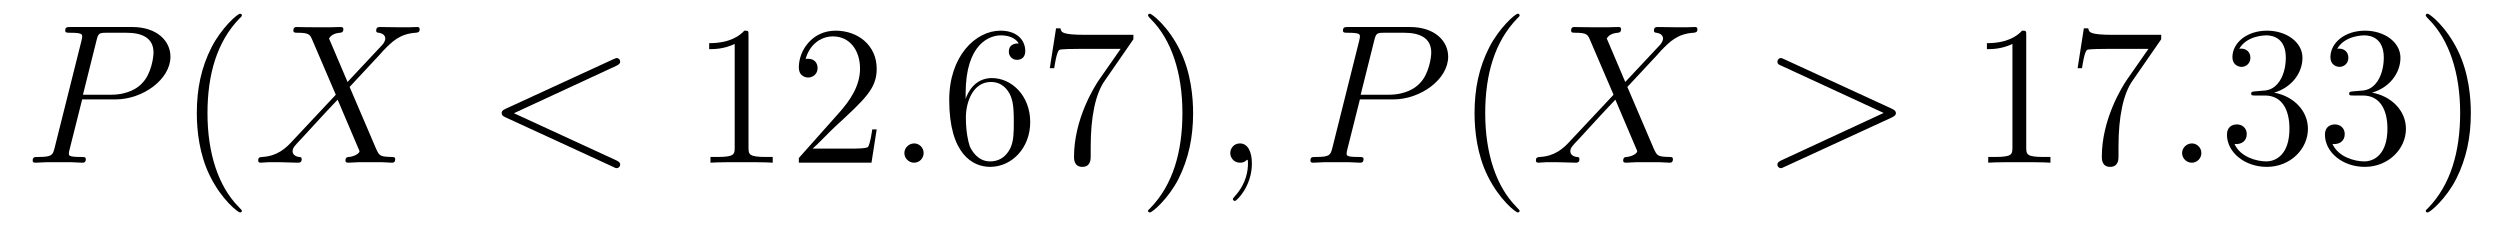 <?xml version='1.0'?>
<!-- This file was generated by dvisvgm 1.9.2 -->
<svg height='14pt' version='1.1' viewBox='0 -14 150 14' width='150pt' xmlns='http://www.w3.org/2000/svg' xmlns:xlink='http://www.w3.org/1999/xlink'>
<g id='page1'>
<g transform='matrix(1 0 0 1 -127 650)'>
<path d='M131.93 -658.035H133.93C135.57 -658.035 137.227 -659.238 137.227 -660.598C137.227 -661.535 136.43 -662.379 134.93 -662.379H131.242C131.023 -662.379 130.914 -662.379 130.914 -662.16C130.914 -662.035 131.023 -662.035 131.195 -662.035C131.93 -662.035 131.93 -661.941 131.93 -661.801C131.93 -661.785 131.93 -661.707 131.883 -661.535L130.273 -655.113C130.164 -654.707 130.133 -654.582 129.305 -654.582C129.07 -654.582 128.961 -654.582 128.961 -654.363C128.961 -654.238 129.07 -654.238 129.133 -654.238C129.367 -654.238 129.602 -654.27 129.836 -654.27H131.227C131.445 -654.27 131.695 -654.238 131.93 -654.238C132.023 -654.238 132.148 -654.238 132.148 -654.457C132.148 -654.582 132.039 -654.582 131.867 -654.582C131.148 -654.582 131.133 -654.66 131.133 -654.785C131.133 -654.848 131.148 -654.926 131.164 -654.988L131.93 -658.035ZM132.789 -661.566C132.898 -662.004 132.945 -662.035 133.398 -662.035H134.586C135.477 -662.035 136.211 -661.754 136.211 -660.848C136.211 -660.551 136.07 -659.535 135.508 -658.988C135.305 -658.77 134.742 -658.316 133.648 -658.316H131.977L132.789 -661.566ZM135.957 -654.238' fill-rule='evenodd'/>
<path d='M141.512 -651.348C141.512 -651.379 141.512 -651.395 141.309 -651.598C140.121 -652.801 139.449 -654.77 139.449 -657.207C139.449 -659.52 140.012 -661.504 141.387 -662.91C141.512 -663.02 141.512 -663.051 141.512 -663.082C141.512 -663.16 141.449 -663.176 141.402 -663.176C141.246 -663.176 140.277 -662.316 139.684 -661.145C139.074 -659.941 138.809 -658.676 138.809 -657.207C138.809 -656.145 138.965 -654.723 139.59 -653.457C140.293 -652.02 141.277 -651.254 141.402 -651.254C141.449 -651.254 141.512 -651.27 141.512 -651.348ZM142.195 -654.238' fill-rule='evenodd'/>
<path d='M147.852 -659.082L146.742 -661.691C146.898 -661.973 147.242 -662.019 147.398 -662.035C147.461 -662.035 147.602 -662.051 147.602 -662.254C147.602 -662.379 147.492 -662.379 147.414 -662.379C147.211 -662.379 146.977 -662.363 146.773 -662.363H146.086C145.352 -662.363 144.836 -662.379 144.82 -662.379C144.727 -662.379 144.602 -662.379 144.602 -662.16C144.602 -662.035 144.711 -662.035 144.867 -662.035C145.555 -662.035 145.602 -661.91 145.727 -661.629L147.148 -658.316L144.555 -655.551C144.133 -655.082 143.617 -654.629 142.727 -654.582C142.586 -654.566 142.492 -654.566 142.492 -654.363C142.492 -654.316 142.508 -654.238 142.633 -654.238C142.805 -654.238 142.977 -654.27 143.148 -654.27H143.711C144.086 -654.27 144.508 -654.238 144.883 -654.238C144.961 -654.238 145.102 -654.238 145.102 -654.457C145.102 -654.566 145.023 -654.582 144.945 -654.582C144.711 -654.613 144.555 -654.738 144.555 -654.926C144.555 -655.129 144.695 -655.269 145.039 -655.629L146.102 -656.785C146.367 -657.066 146.992 -657.754 147.258 -658.02L148.508 -655.082C148.523 -655.066 148.57 -654.941 148.57 -654.926C148.57 -654.816 148.305 -654.613 147.93 -654.582C147.852 -654.582 147.727 -654.566 147.727 -654.363C147.727 -654.238 147.852 -654.238 147.898 -654.238C148.102 -654.238 148.352 -654.27 148.555 -654.27H149.867C150.07 -654.27 150.305 -654.238 150.508 -654.238C150.586 -654.238 150.711 -654.238 150.711 -654.457C150.711 -654.582 150.602 -654.582 150.492 -654.582C149.773 -654.598 149.758 -654.66 149.555 -655.098L147.977 -658.785L149.492 -660.41C149.617 -660.535 149.883 -660.832 149.992 -660.957C150.508 -661.488 150.977 -661.973 151.945 -662.035C152.07 -662.051 152.18 -662.051 152.18 -662.254C152.18 -662.379 152.07 -662.379 152.023 -662.379C151.867 -662.379 151.68 -662.363 151.523 -662.363H150.977C150.586 -662.363 150.164 -662.379 149.805 -662.379C149.711 -662.379 149.57 -662.379 149.57 -662.16C149.57 -662.051 149.664 -662.035 149.727 -662.035C149.914 -662.004 150.117 -661.91 150.117 -661.691V-661.66C150.102 -661.582 150.07 -661.457 149.945 -661.316L147.852 -659.082ZM151.914 -654.238' fill-rule='evenodd'/>
<path d='M163.977 -660.051C164.18 -660.144 164.211 -660.223 164.211 -660.301C164.211 -660.426 164.117 -660.519 163.992 -660.519C163.961 -660.519 163.945 -660.504 163.789 -660.441L157.336 -657.473C157.117 -657.379 157.102 -657.285 157.102 -657.223C157.102 -657.129 157.102 -657.066 157.336 -656.957L163.789 -653.988C163.93 -653.91 163.961 -653.91 163.992 -653.91C164.117 -653.91 164.211 -654.004 164.211 -654.129C164.211 -654.207 164.18 -654.285 163.977 -654.379L157.836 -657.207L163.977 -660.051ZM165.234 -654.238' fill-rule='evenodd'/>
<path d='M171.91 -661.879C171.91 -662.16 171.91 -662.16 171.66 -662.16C171.379 -661.848 170.785 -661.41 169.551 -661.41V-661.051C169.832 -661.051 170.426 -661.051 171.082 -661.363V-655.16C171.082 -654.723 171.051 -654.582 170.004 -654.582H169.629V-654.238C169.957 -654.27 171.113 -654.27 171.504 -654.27S173.035 -654.27 173.363 -654.238V-654.582H172.988C171.941 -654.582 171.91 -654.723 171.91 -655.16V-661.879ZM179.602 -656.238H179.336C179.305 -656.035 179.211 -655.379 179.086 -655.191C179.008 -655.082 178.32 -655.082 177.961 -655.082H175.758C176.086 -655.363 176.805 -656.129 177.117 -656.41C178.93 -658.082 179.602 -658.691 179.602 -659.879C179.602 -661.254 178.508 -662.16 177.133 -662.16C175.742 -662.16 174.93 -660.988 174.93 -659.957C174.93 -659.348 175.461 -659.348 175.492 -659.348C175.742 -659.348 176.055 -659.535 176.055 -659.91C176.055 -660.254 175.836 -660.473 175.492 -660.473C175.383 -660.473 175.367 -660.473 175.336 -660.457C175.555 -661.269 176.195 -661.816 176.977 -661.816C177.992 -661.816 178.602 -660.973 178.602 -659.879C178.602 -658.863 178.023 -657.988 177.336 -657.223L174.93 -654.519V-654.238H179.289L179.602 -656.238ZM180.231 -654.238' fill-rule='evenodd'/>
<path d='M182.418 -654.816C182.418 -655.16 182.137 -655.395 181.855 -655.395C181.512 -655.395 181.262 -655.113 181.262 -654.816C181.262 -654.473 181.559 -654.238 181.84 -654.238C182.184 -654.238 182.418 -654.519 182.418 -654.816ZM183.469 -654.238' fill-rule='evenodd'/>
<path d='M184.938 -658.379C184.938 -661.41 186.406 -661.879 187.047 -661.879C187.469 -661.879 187.906 -661.754 188.125 -661.395C187.984 -661.395 187.531 -661.395 187.531 -660.894C187.531 -660.645 187.719 -660.41 188.016 -660.41C188.328 -660.41 188.516 -660.598 188.516 -660.941C188.516 -661.551 188.063 -662.16 187.031 -662.16C185.531 -662.16 183.953 -660.629 183.953 -658.004C183.953 -654.723 185.391 -653.988 186.406 -653.988C187.703 -653.988 188.813 -655.113 188.813 -656.676C188.813 -658.254 187.703 -659.316 186.516 -659.316C185.453 -659.316 185.047 -658.395 184.938 -658.066V-658.379ZM186.406 -654.316C185.656 -654.316 185.297 -654.973 185.187 -655.223C185.078 -655.535 184.953 -656.129 184.953 -656.957C184.953 -657.894 185.391 -659.082 186.453 -659.082C187.109 -659.082 187.469 -658.644 187.641 -658.238C187.828 -657.785 187.828 -657.191 187.828 -656.676C187.828 -656.066 187.828 -655.535 187.609 -655.082C187.313 -654.519 186.875 -654.316 186.406 -654.316ZM195.004 -661.644V-661.91H192.144C190.691 -661.91 190.676 -662.066 190.629 -662.301H190.363L189.988 -659.91H190.254C190.285 -660.129 190.395 -660.863 190.551 -661.004C190.644 -661.066 191.535 -661.066 191.707 -661.066H194.238L192.973 -659.254C192.644 -658.785 191.441 -656.832 191.441 -654.598C191.441 -654.457 191.441 -653.988 191.941 -653.988C192.442 -653.988 192.442 -654.457 192.442 -654.613V-655.207C192.442 -656.973 192.722 -658.363 193.285 -659.16L195.004 -661.644ZM198.586 -657.207C198.586 -658.113 198.476 -659.598 197.804 -660.973C197.101 -662.41 196.117 -663.176 195.992 -663.176C195.946 -663.176 195.883 -663.16 195.883 -663.082C195.883 -663.051 195.883 -663.02 196.086 -662.816C197.274 -661.613 197.945 -659.645 197.945 -657.223C197.945 -654.91 197.383 -652.91 196.008 -651.504C195.883 -651.395 195.883 -651.379 195.883 -651.348C195.883 -651.27 195.946 -651.254 195.992 -651.254C196.148 -651.254 197.117 -652.098 197.711 -653.27C198.32 -654.488 198.586 -655.77 198.586 -657.207ZM199.786 -654.238' fill-rule='evenodd'/>
<path d='M202.114 -654.191C202.114 -654.879 201.878 -655.395 201.395 -655.395C201.019 -655.395 200.816 -655.082 200.816 -654.816C200.816 -654.566 201.004 -654.238 201.41 -654.238C201.566 -654.238 201.691 -654.285 201.8 -654.395C201.816 -654.41 201.832 -654.41 201.847 -654.41C201.878 -654.41 201.878 -654.254 201.878 -654.191C201.878 -653.801 201.8 -653.019 201.113 -652.254C200.972 -652.098 200.972 -652.082 200.972 -652.051C200.972 -652.004 201.035 -651.941 201.097 -651.941C201.192 -651.941 202.114 -652.816 202.114 -654.191ZM203.023 -654.238' fill-rule='evenodd'/>
<path d='M208.594 -658.035H210.594C212.234 -658.035 213.89 -659.238 213.89 -660.598C213.89 -661.535 213.094 -662.379 211.594 -662.379H207.906C207.688 -662.379 207.578 -662.379 207.578 -662.16C207.578 -662.035 207.688 -662.035 207.859 -662.035C208.594 -662.035 208.594 -661.941 208.594 -661.801C208.594 -661.785 208.594 -661.707 208.547 -661.535L206.938 -655.113C206.828 -654.707 206.797 -654.582 205.969 -654.582C205.734 -654.582 205.625 -654.582 205.625 -654.363C205.625 -654.238 205.734 -654.238 205.796 -654.238C206.032 -654.238 206.266 -654.27 206.5 -654.27H207.89C208.109 -654.27 208.36 -654.238 208.594 -654.238C208.687 -654.238 208.812 -654.238 208.812 -654.457C208.812 -654.582 208.703 -654.582 208.531 -654.582C207.812 -654.582 207.797 -654.66 207.797 -654.785C207.797 -654.848 207.812 -654.926 207.828 -654.988L208.594 -658.035ZM209.453 -661.566C209.562 -662.004 209.609 -662.035 210.062 -662.035H211.25C212.141 -662.035 212.875 -661.754 212.875 -660.848C212.875 -660.551 212.735 -659.535 212.172 -658.988C211.969 -658.77 211.406 -658.316 210.312 -658.316H208.64L209.453 -661.566ZM212.621 -654.238' fill-rule='evenodd'/>
<path d='M218.176 -651.348C218.176 -651.379 218.176 -651.395 217.973 -651.598C216.785 -652.801 216.113 -654.77 216.113 -657.207C216.113 -659.52 216.676 -661.504 218.051 -662.91C218.176 -663.02 218.176 -663.051 218.176 -663.082C218.176 -663.16 218.113 -663.176 218.066 -663.176C217.91 -663.176 216.942 -662.316 216.348 -661.145C215.738 -659.941 215.473 -658.676 215.473 -657.207C215.473 -656.145 215.629 -654.723 216.254 -653.457C216.958 -652.02 217.942 -651.254 218.066 -651.254C218.113 -651.254 218.176 -651.27 218.176 -651.348ZM218.86 -654.238' fill-rule='evenodd'/>
<path d='M224.515 -659.082L223.406 -661.691C223.562 -661.973 223.907 -662.019 224.063 -662.035C224.125 -662.035 224.266 -662.051 224.266 -662.254C224.266 -662.379 224.156 -662.379 224.078 -662.379C223.876 -662.379 223.64 -662.363 223.438 -662.363H222.75C222.016 -662.363 221.5 -662.379 221.484 -662.379C221.39 -662.379 221.266 -662.379 221.266 -662.16C221.266 -662.035 221.375 -662.035 221.531 -662.035C222.218 -662.035 222.265 -661.91 222.391 -661.629L223.812 -658.316L221.219 -655.551C220.796 -655.082 220.282 -654.629 219.391 -654.582C219.25 -654.566 219.156 -654.566 219.156 -654.363C219.156 -654.316 219.172 -654.238 219.296 -654.238C219.469 -654.238 219.641 -654.27 219.812 -654.27H220.375C220.75 -654.27 221.172 -654.238 221.546 -654.238C221.626 -654.238 221.766 -654.238 221.766 -654.457C221.766 -654.566 221.688 -654.582 221.609 -654.582C221.375 -654.613 221.219 -654.738 221.219 -654.926C221.219 -655.129 221.359 -655.269 221.704 -655.629L222.766 -656.785C223.031 -657.066 223.656 -657.754 223.922 -658.02L225.172 -655.082C225.187 -655.066 225.234 -654.941 225.234 -654.926C225.234 -654.816 224.969 -654.613 224.593 -654.582C224.515 -654.582 224.39 -654.566 224.39 -654.363C224.39 -654.238 224.515 -654.238 224.562 -654.238C224.766 -654.238 225.016 -654.27 225.218 -654.27H226.531C226.734 -654.27 226.969 -654.238 227.172 -654.238C227.25 -654.238 227.375 -654.238 227.375 -654.457C227.375 -654.582 227.266 -654.582 227.156 -654.582C226.438 -654.598 226.422 -654.66 226.219 -655.098L224.641 -658.785L226.157 -660.41C226.282 -660.535 226.547 -660.832 226.656 -660.957C227.172 -661.488 227.641 -661.973 228.61 -662.035C228.734 -662.051 228.844 -662.051 228.844 -662.254C228.844 -662.379 228.734 -662.379 228.688 -662.379C228.532 -662.379 228.343 -662.363 228.187 -662.363H227.641C227.25 -662.363 226.828 -662.379 226.469 -662.379C226.375 -662.379 226.235 -662.379 226.235 -662.16C226.235 -662.051 226.328 -662.035 226.391 -662.035C226.578 -662.004 226.781 -661.91 226.781 -661.691V-661.66C226.765 -661.582 226.734 -661.457 226.609 -661.316L224.515 -659.082ZM228.578 -654.238' fill-rule='evenodd'/>
<path d='M240.52 -656.957C240.738 -657.066 240.754 -657.129 240.754 -657.223C240.754 -657.285 240.722 -657.379 240.52 -657.473L234.066 -660.441C233.91 -660.504 233.894 -660.519 233.863 -660.519C233.723 -660.519 233.645 -660.395 233.645 -660.301C233.645 -660.16 233.738 -660.113 233.894 -660.051L240.019 -657.223L233.879 -654.379C233.645 -654.27 233.645 -654.191 233.645 -654.113C233.645 -654.02 233.723 -653.91 233.863 -653.91C233.894 -653.91 233.894 -653.91 234.066 -653.988L240.52 -656.957ZM241.777 -654.238' fill-rule='evenodd'/>
<path d='M248.574 -661.879C248.574 -662.16 248.574 -662.16 248.324 -662.16C248.042 -661.848 247.45 -661.41 246.215 -661.41V-661.051C246.496 -661.051 247.09 -661.051 247.746 -661.363V-655.16C247.746 -654.723 247.715 -654.582 246.668 -654.582H246.293V-654.238C246.622 -654.27 247.777 -654.27 248.168 -654.27C248.558 -654.27 249.7 -654.27 250.027 -654.238V-654.582H249.653C248.605 -654.582 248.574 -654.723 248.574 -655.16V-661.879ZM256.672 -661.644V-661.91H253.812C252.359 -661.91 252.343 -662.066 252.296 -662.301H252.031L251.657 -659.91H251.922C251.953 -660.129 252.062 -660.863 252.218 -661.004C252.312 -661.066 253.204 -661.066 253.375 -661.066H255.906L254.641 -659.254C254.312 -658.785 253.109 -656.832 253.109 -654.598C253.109 -654.457 253.109 -653.988 253.609 -653.988C254.11 -653.988 254.11 -654.457 254.11 -654.613V-655.207C254.11 -656.973 254.39 -658.363 254.953 -659.16L256.672 -661.644ZM256.895 -654.238' fill-rule='evenodd'/>
<path d='M259.082 -654.816C259.082 -655.16 258.8 -655.395 258.52 -655.395C258.175 -655.395 257.926 -655.113 257.926 -654.816C257.926 -654.473 258.223 -654.238 258.504 -654.238C258.847 -654.238 259.082 -654.519 259.082 -654.816ZM260.132 -654.238' fill-rule='evenodd'/>
<path d='M262.32 -658.52C262.117 -658.504 262.07 -658.488 262.07 -658.379C262.07 -658.269 262.133 -658.269 262.351 -658.269H262.898C263.914 -658.269 264.367 -657.426 264.367 -656.285C264.367 -654.723 263.555 -654.316 262.976 -654.316S261.414 -654.582 261.071 -655.363C261.461 -655.316 261.805 -655.52 261.805 -655.957C261.805 -656.301 261.554 -656.535 261.211 -656.535C260.929 -656.535 260.617 -656.379 260.617 -655.926C260.617 -654.863 261.679 -653.988 263.008 -653.988C264.43 -653.988 265.476 -655.066 265.476 -656.27C265.476 -657.379 264.586 -658.238 263.446 -658.441C264.476 -658.738 265.148 -659.598 265.148 -660.535C265.148 -661.473 264.18 -662.16 263.023 -662.16C261.821 -662.16 260.945 -661.441 260.945 -660.566C260.945 -660.098 261.32 -659.988 261.492 -659.988C261.742 -659.988 262.024 -660.176 262.024 -660.535C262.024 -660.91 261.742 -661.082 261.476 -661.082C261.414 -661.082 261.383 -661.082 261.352 -661.066C261.805 -661.879 262.93 -661.879 262.976 -661.879C263.383 -661.879 264.149 -661.707 264.149 -660.535C264.149 -660.301 264.118 -659.645 263.773 -659.129C263.414 -658.598 263.008 -658.566 262.68 -658.551L262.32 -658.52ZM268.199 -658.52C267.996 -658.504 267.949 -658.488 267.949 -658.379C267.949 -658.269 268.012 -658.269 268.23 -658.269H268.777C269.792 -658.269 270.246 -657.426 270.246 -656.285C270.246 -654.723 269.434 -654.316 268.855 -654.316S267.293 -654.582 266.95 -655.363C267.34 -655.316 267.684 -655.52 267.684 -655.957C267.684 -656.301 267.433 -656.535 267.09 -656.535C266.809 -656.535 266.496 -656.379 266.496 -655.926C266.496 -654.863 267.559 -653.988 268.886 -653.988C270.308 -653.988 271.356 -655.066 271.356 -656.27C271.356 -657.379 270.464 -658.238 269.324 -658.441C270.355 -658.738 271.027 -659.598 271.027 -660.535C271.027 -661.473 270.059 -662.16 268.902 -662.16C267.7 -662.16 266.825 -661.441 266.825 -660.566C266.825 -660.098 267.199 -659.988 267.371 -659.988C267.622 -659.988 267.902 -660.176 267.902 -660.535C267.902 -660.91 267.622 -661.082 267.355 -661.082C267.293 -661.082 267.262 -661.082 267.23 -661.066C267.684 -661.879 268.808 -661.879 268.855 -661.879C269.262 -661.879 270.028 -661.707 270.028 -660.535C270.028 -660.301 269.996 -659.645 269.652 -659.129C269.293 -658.598 268.886 -658.566 268.559 -658.551L268.199 -658.52ZM275.25 -657.207C275.25 -658.113 275.141 -659.598 274.469 -660.973C273.766 -662.41 272.782 -663.176 272.657 -663.176C272.609 -663.176 272.546 -663.16 272.546 -663.082C272.546 -663.051 272.546 -663.02 272.75 -662.816C273.937 -661.613 274.609 -659.645 274.609 -657.223C274.609 -654.91 274.046 -652.91 272.672 -651.504C272.546 -651.395 272.546 -651.379 272.546 -651.348C272.546 -651.27 272.609 -651.254 272.657 -651.254C272.813 -651.254 273.781 -652.098 274.375 -653.27C274.985 -654.488 275.25 -655.77 275.25 -657.207ZM276.449 -654.238' fill-rule='evenodd'/>
</g>
</g>
</svg>
